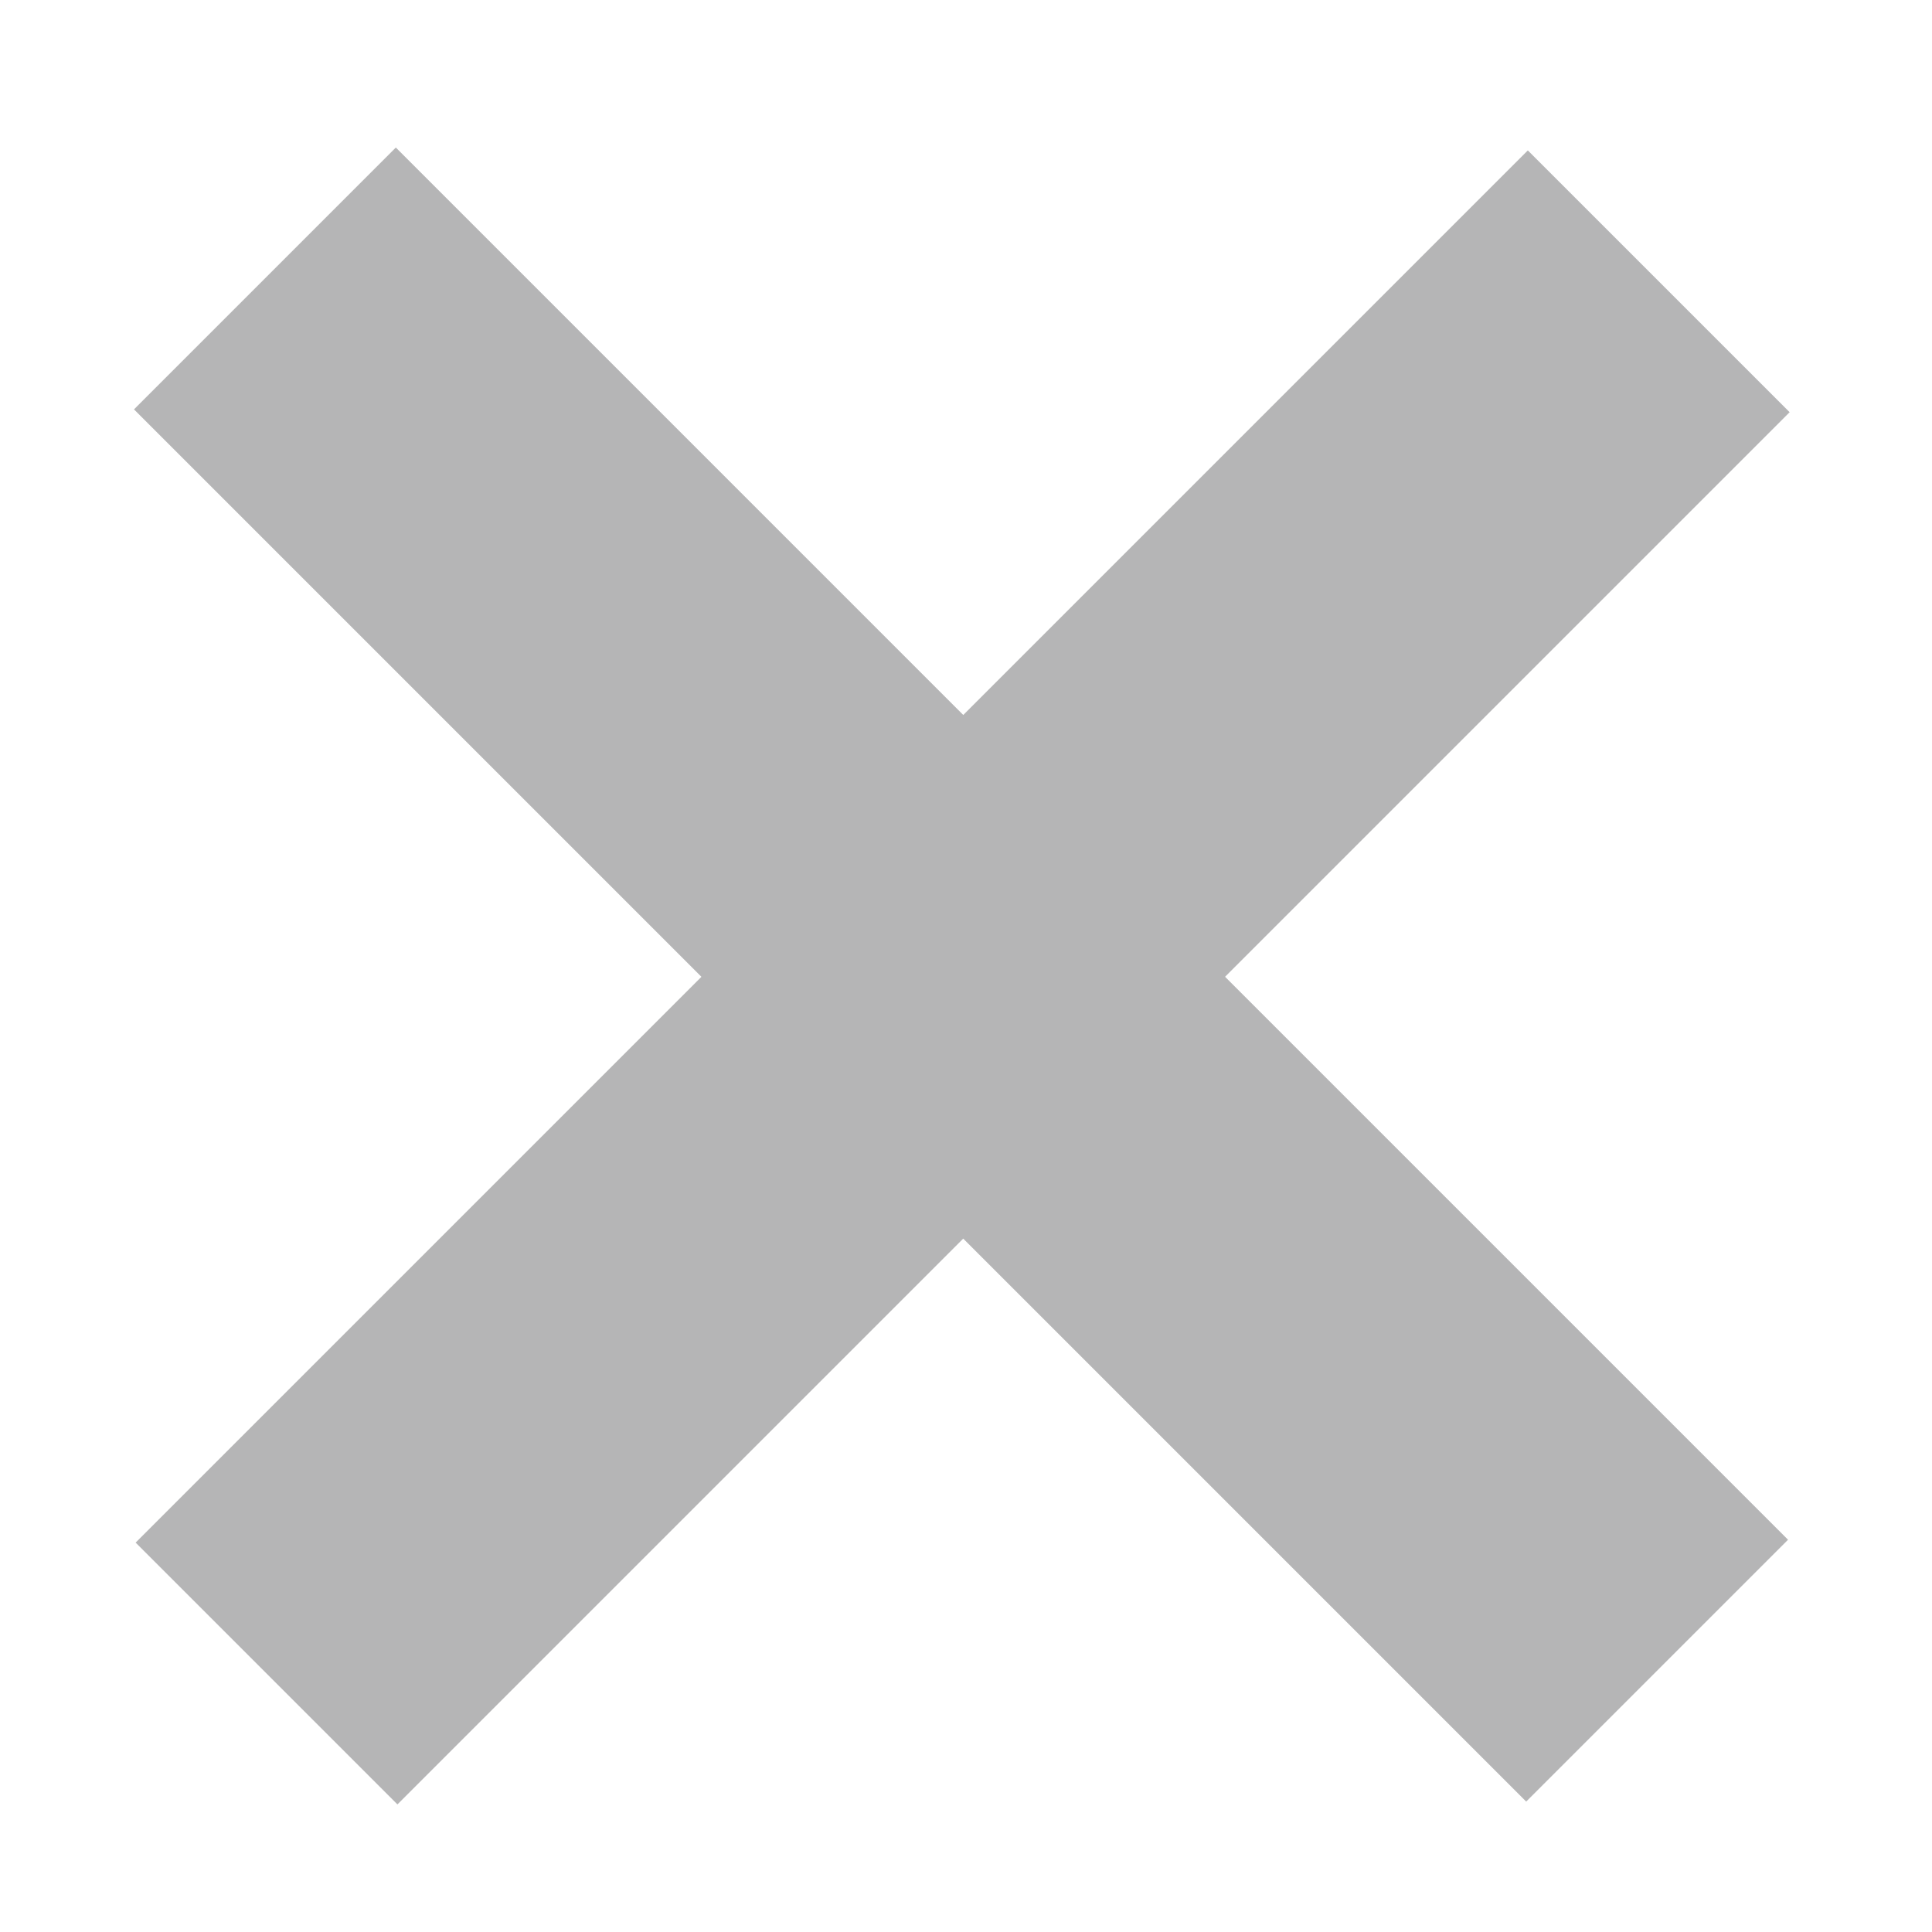 <?xml version="1.0" encoding="utf-8"?>
<!-- Generator: Adobe Illustrator 12.0.0, SVG Export Plug-In . SVG Version: 6.00 Build 51448)  -->
<!DOCTYPE svg PUBLIC "-//W3C//DTD SVG 1.1//EN" "http://www.w3.org/Graphics/SVG/1.1/DTD/svg11.dtd">
<svg  version="1.1" id="レイヤー_1" xmlns="http://www.w3.org/2000/svg" xmlns:xlink="http://www.w3.org/1999/xlink" width="30" height="30"
	 viewBox="82.402 183 30 30" style="overflow:visible;enable-background:new 82.402 183 30 30;" xml:space="preserve">
<g>
	
		<rect x="82.03" y="195.291" transform="matrix(0.707 0.707 -0.707 0.707 168.624 -10.775)" style="fill:#B5B5B6;" width="30.577" height="5.751"/>
	
		<rect x="82.03" y="195.292" transform="matrix(-0.707 0.707 -0.707 -0.707 306.258 269.477)" style="fill:#B5B5B6;" width="30.577" height="5.75"/>
</g>
</svg>
